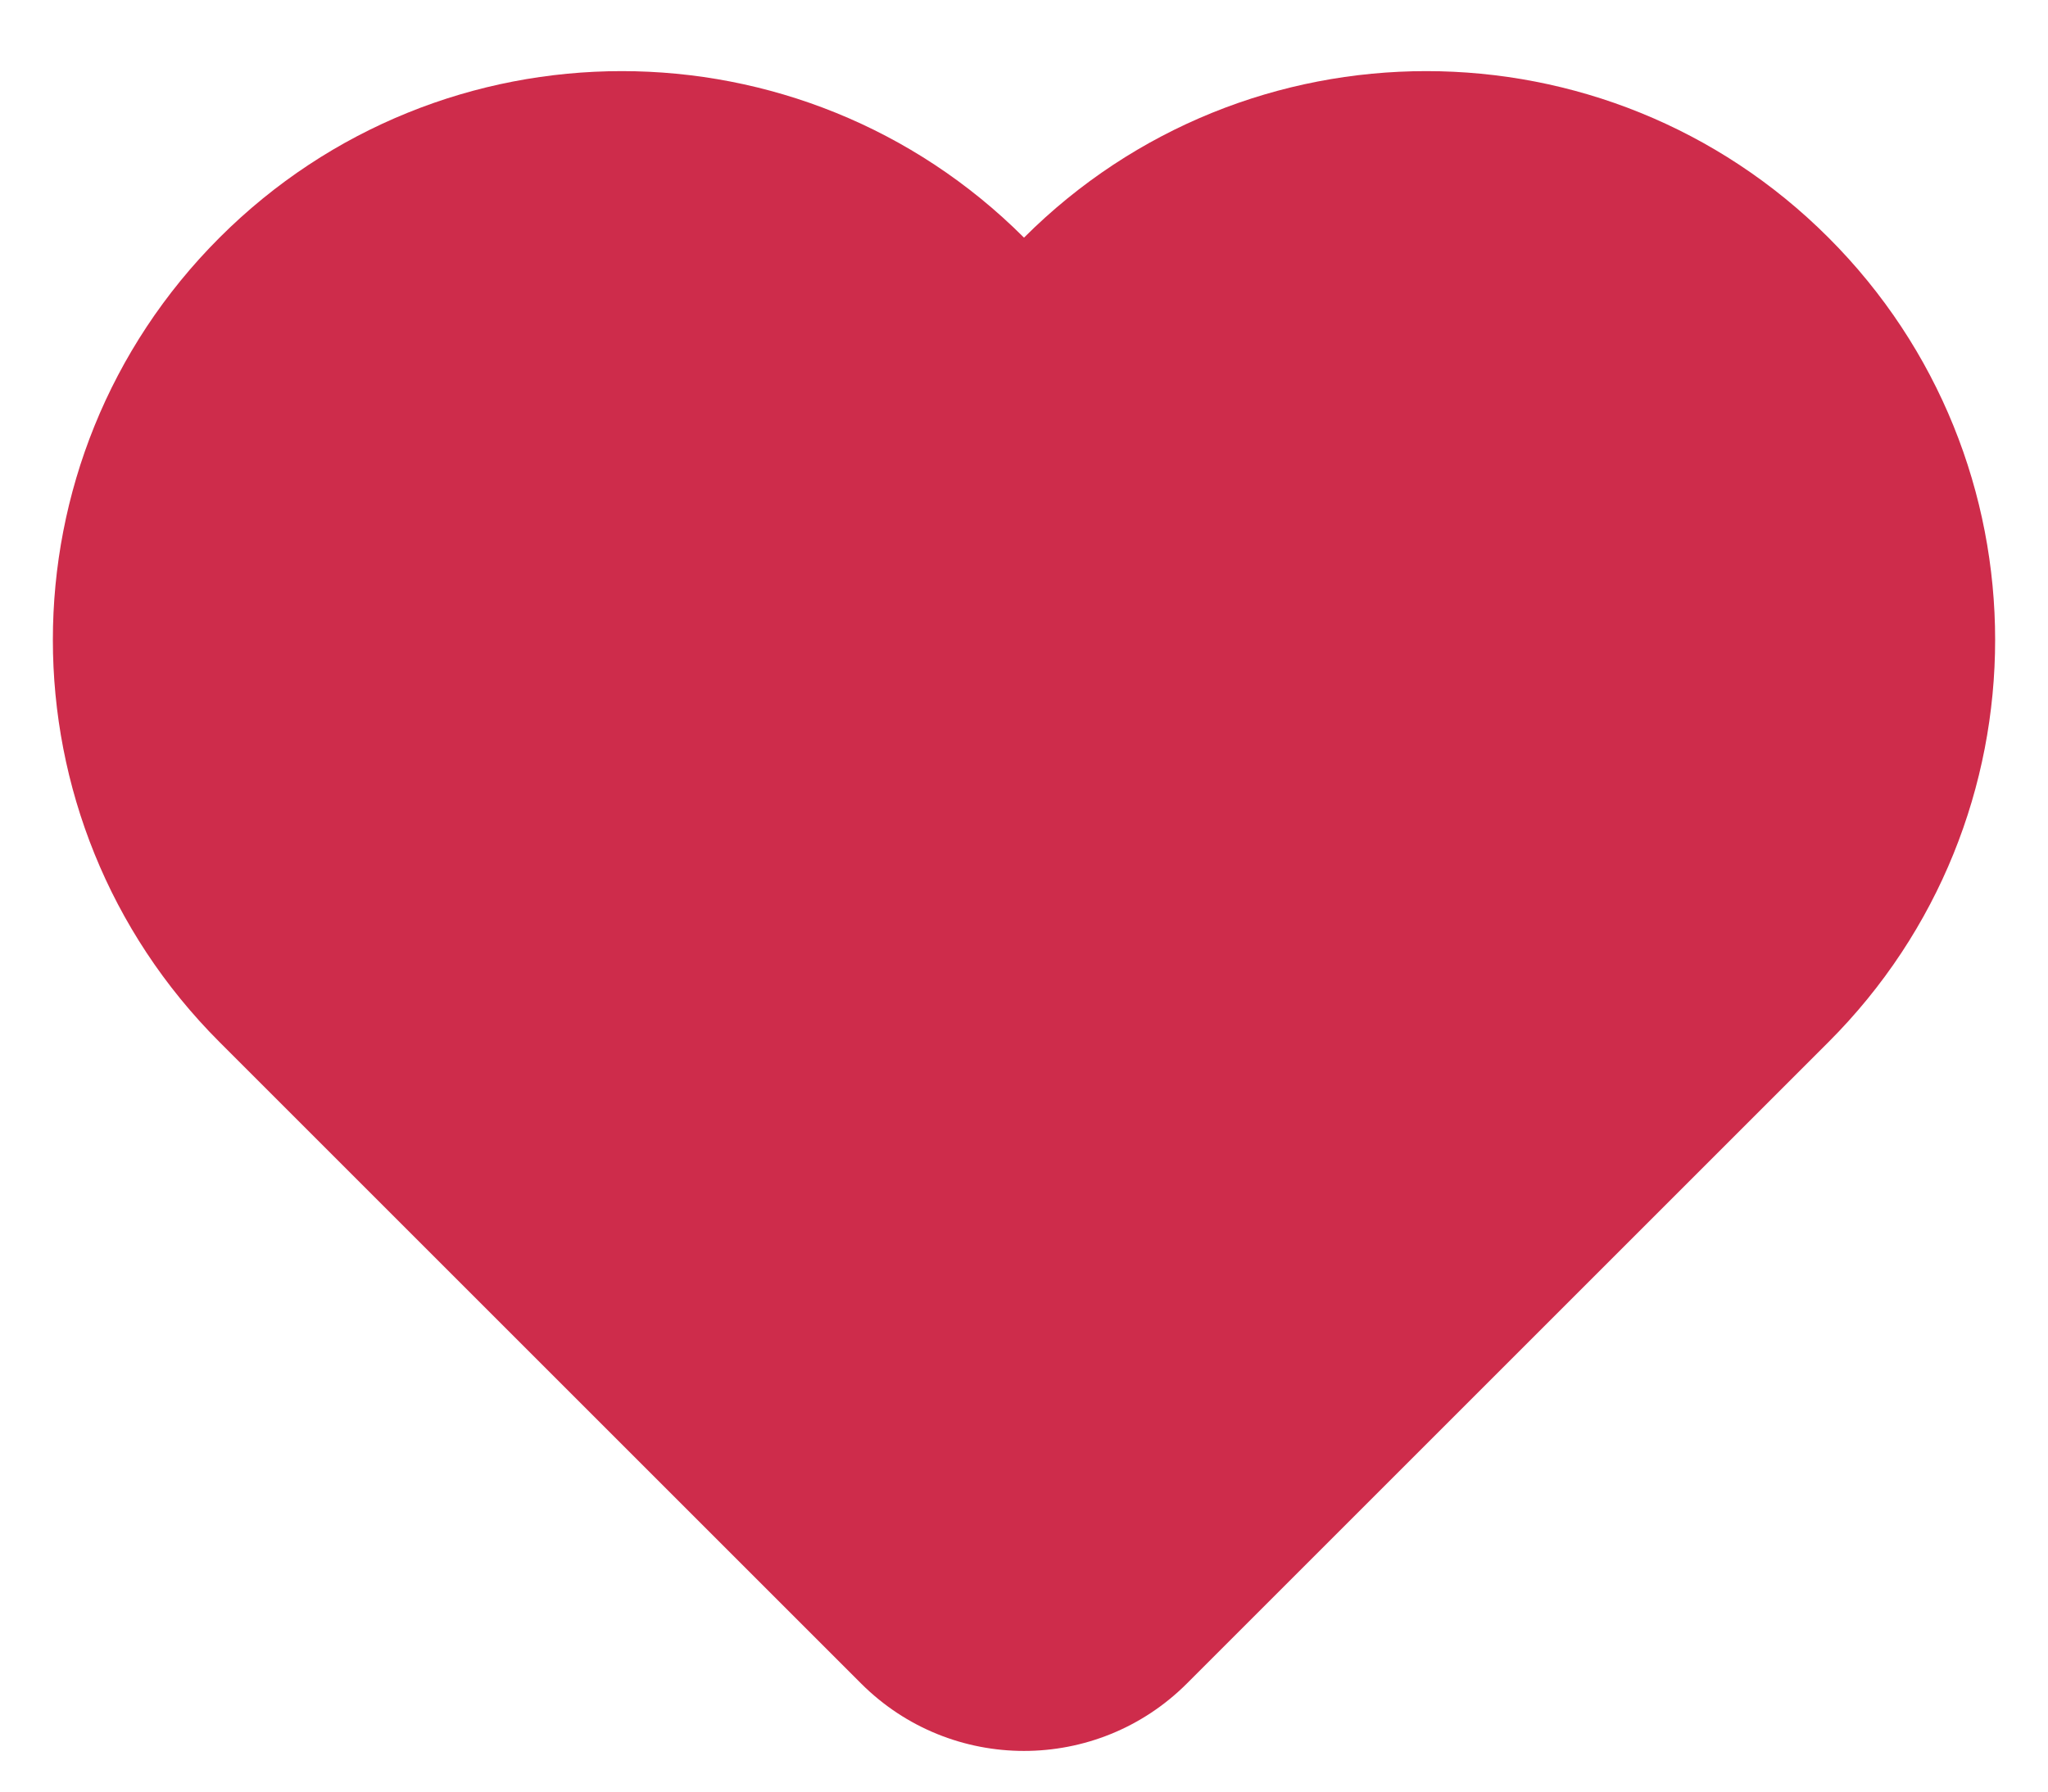 <svg width="16" height="14" viewBox="0 0 16 14" fill="none" xmlns="http://www.w3.org/2000/svg">
<path fill-rule="evenodd" clip-rule="evenodd" d="M14.285 8.143L9.273 13.155C8.57 13.858 7.43 13.858 6.727 13.155L1.715 8.143C-0.021 6.407 -0.021 3.593 1.715 1.857C3.45 0.122 6.264 0.122 8 1.857C9.736 0.122 12.55 0.122 14.285 1.857C16.021 3.593 16.021 6.407 14.285 8.143Z" fill="#CE2C4B"/>
</svg>
